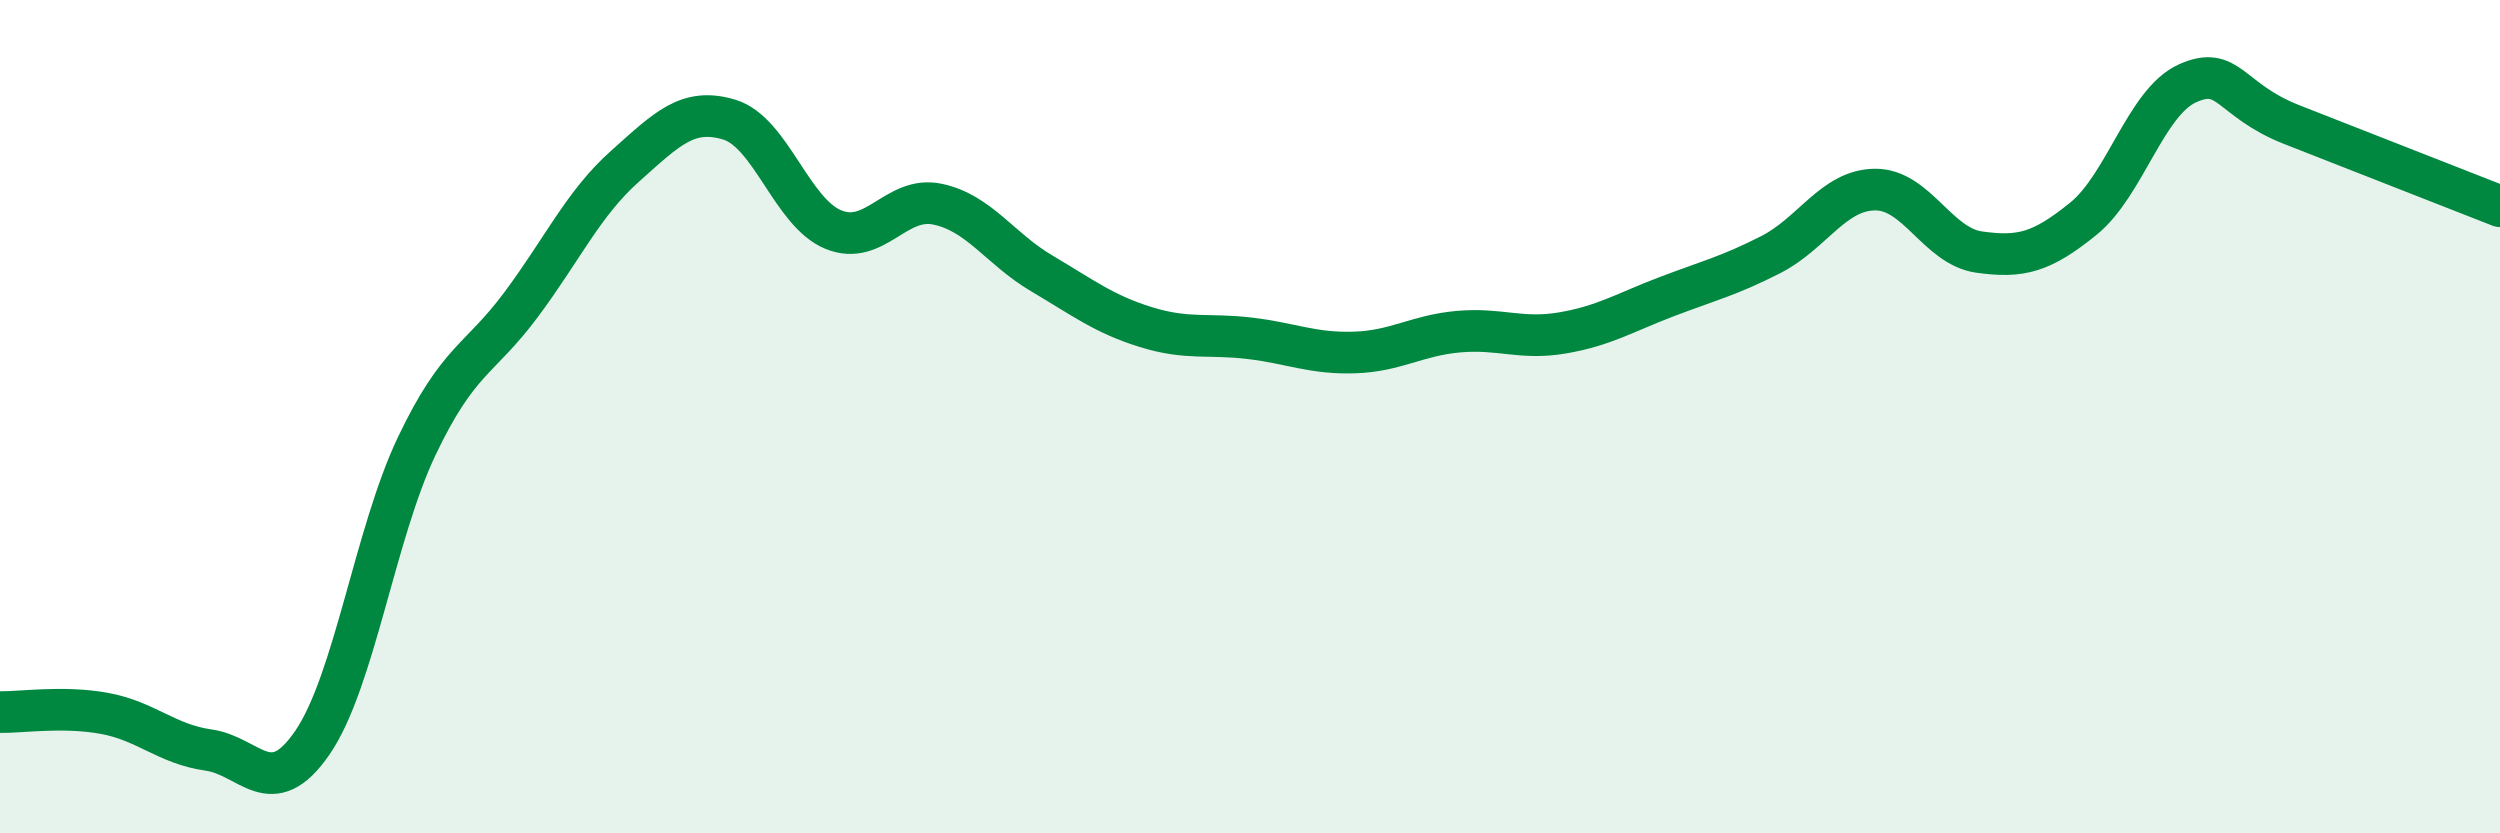
    <svg width="60" height="20" viewBox="0 0 60 20" xmlns="http://www.w3.org/2000/svg">
      <path
        d="M 0,17.09 C 0.5,17.1 1.5,16.94 2.5,17.12 C 3.5,17.3 4,17.86 5,18 C 6,18.14 6.5,19.28 7.5,17.82 C 8.5,16.36 9,12.81 10,10.71 C 11,8.61 11.5,8.66 12.5,7.32 C 13.5,5.98 14,4.88 15,3.99 C 16,3.1 16.5,2.57 17.5,2.87 C 18.5,3.17 19,5.1 20,5.51 C 21,5.92 21.5,4.69 22.5,4.9 C 23.5,5.11 24,5.97 25,6.56 C 26,7.15 26.5,7.54 27.5,7.85 C 28.5,8.16 29,8 30,8.12 C 31,8.24 31.5,8.49 32.5,8.46 C 33.5,8.43 34,8.05 35,7.96 C 36,7.87 36.5,8.16 37.5,7.99 C 38.5,7.82 39,7.5 40,7.12 C 41,6.74 41.5,6.62 42.5,6.11 C 43.5,5.6 44,4.56 45,4.55 C 46,4.54 46.5,5.91 47.5,6.05 C 48.5,6.19 49,6.06 50,5.25 C 51,4.44 51.5,2.45 52.5,2 C 53.5,1.55 53.5,2.4 55,2.99 C 56.5,3.58 59,4.56 60,4.95L60 20L0 20Z"
        fill="#008740"
        opacity="0.1"
        stroke-linecap="round"
        stroke-linejoin="round"
      />
      <path
        d="M 0,17.09 C 0.5,17.1 1.5,16.94 2.5,17.12 C 3.5,17.3 4,17.86 5,18 C 6,18.14 6.5,19.28 7.5,17.82 C 8.5,16.36 9,12.81 10,10.71 C 11,8.61 11.5,8.66 12.5,7.32 C 13.5,5.98 14,4.88 15,3.99 C 16,3.1 16.5,2.57 17.5,2.87 C 18.5,3.17 19,5.1 20,5.51 C 21,5.92 21.5,4.69 22.5,4.9 C 23.5,5.11 24,5.97 25,6.56 C 26,7.15 26.5,7.54 27.5,7.85 C 28.5,8.16 29,8 30,8.12 C 31,8.24 31.5,8.49 32.5,8.46 C 33.5,8.43 34,8.05 35,7.96 C 36,7.87 36.5,8.16 37.5,7.99 C 38.5,7.82 39,7.5 40,7.12 C 41,6.74 41.5,6.62 42.5,6.11 C 43.5,5.6 44,4.56 45,4.55 C 46,4.54 46.5,5.91 47.5,6.05 C 48.5,6.19 49,6.06 50,5.25 C 51,4.44 51.5,2.45 52.5,2 C 53.5,1.55 53.5,2.4 55,2.99 C 56.5,3.58 59,4.56 60,4.95"
        stroke="#008740"
        stroke-width="1"
        fill="none"
        stroke-linecap="round"
        stroke-linejoin="round"
      />
    </svg>
  